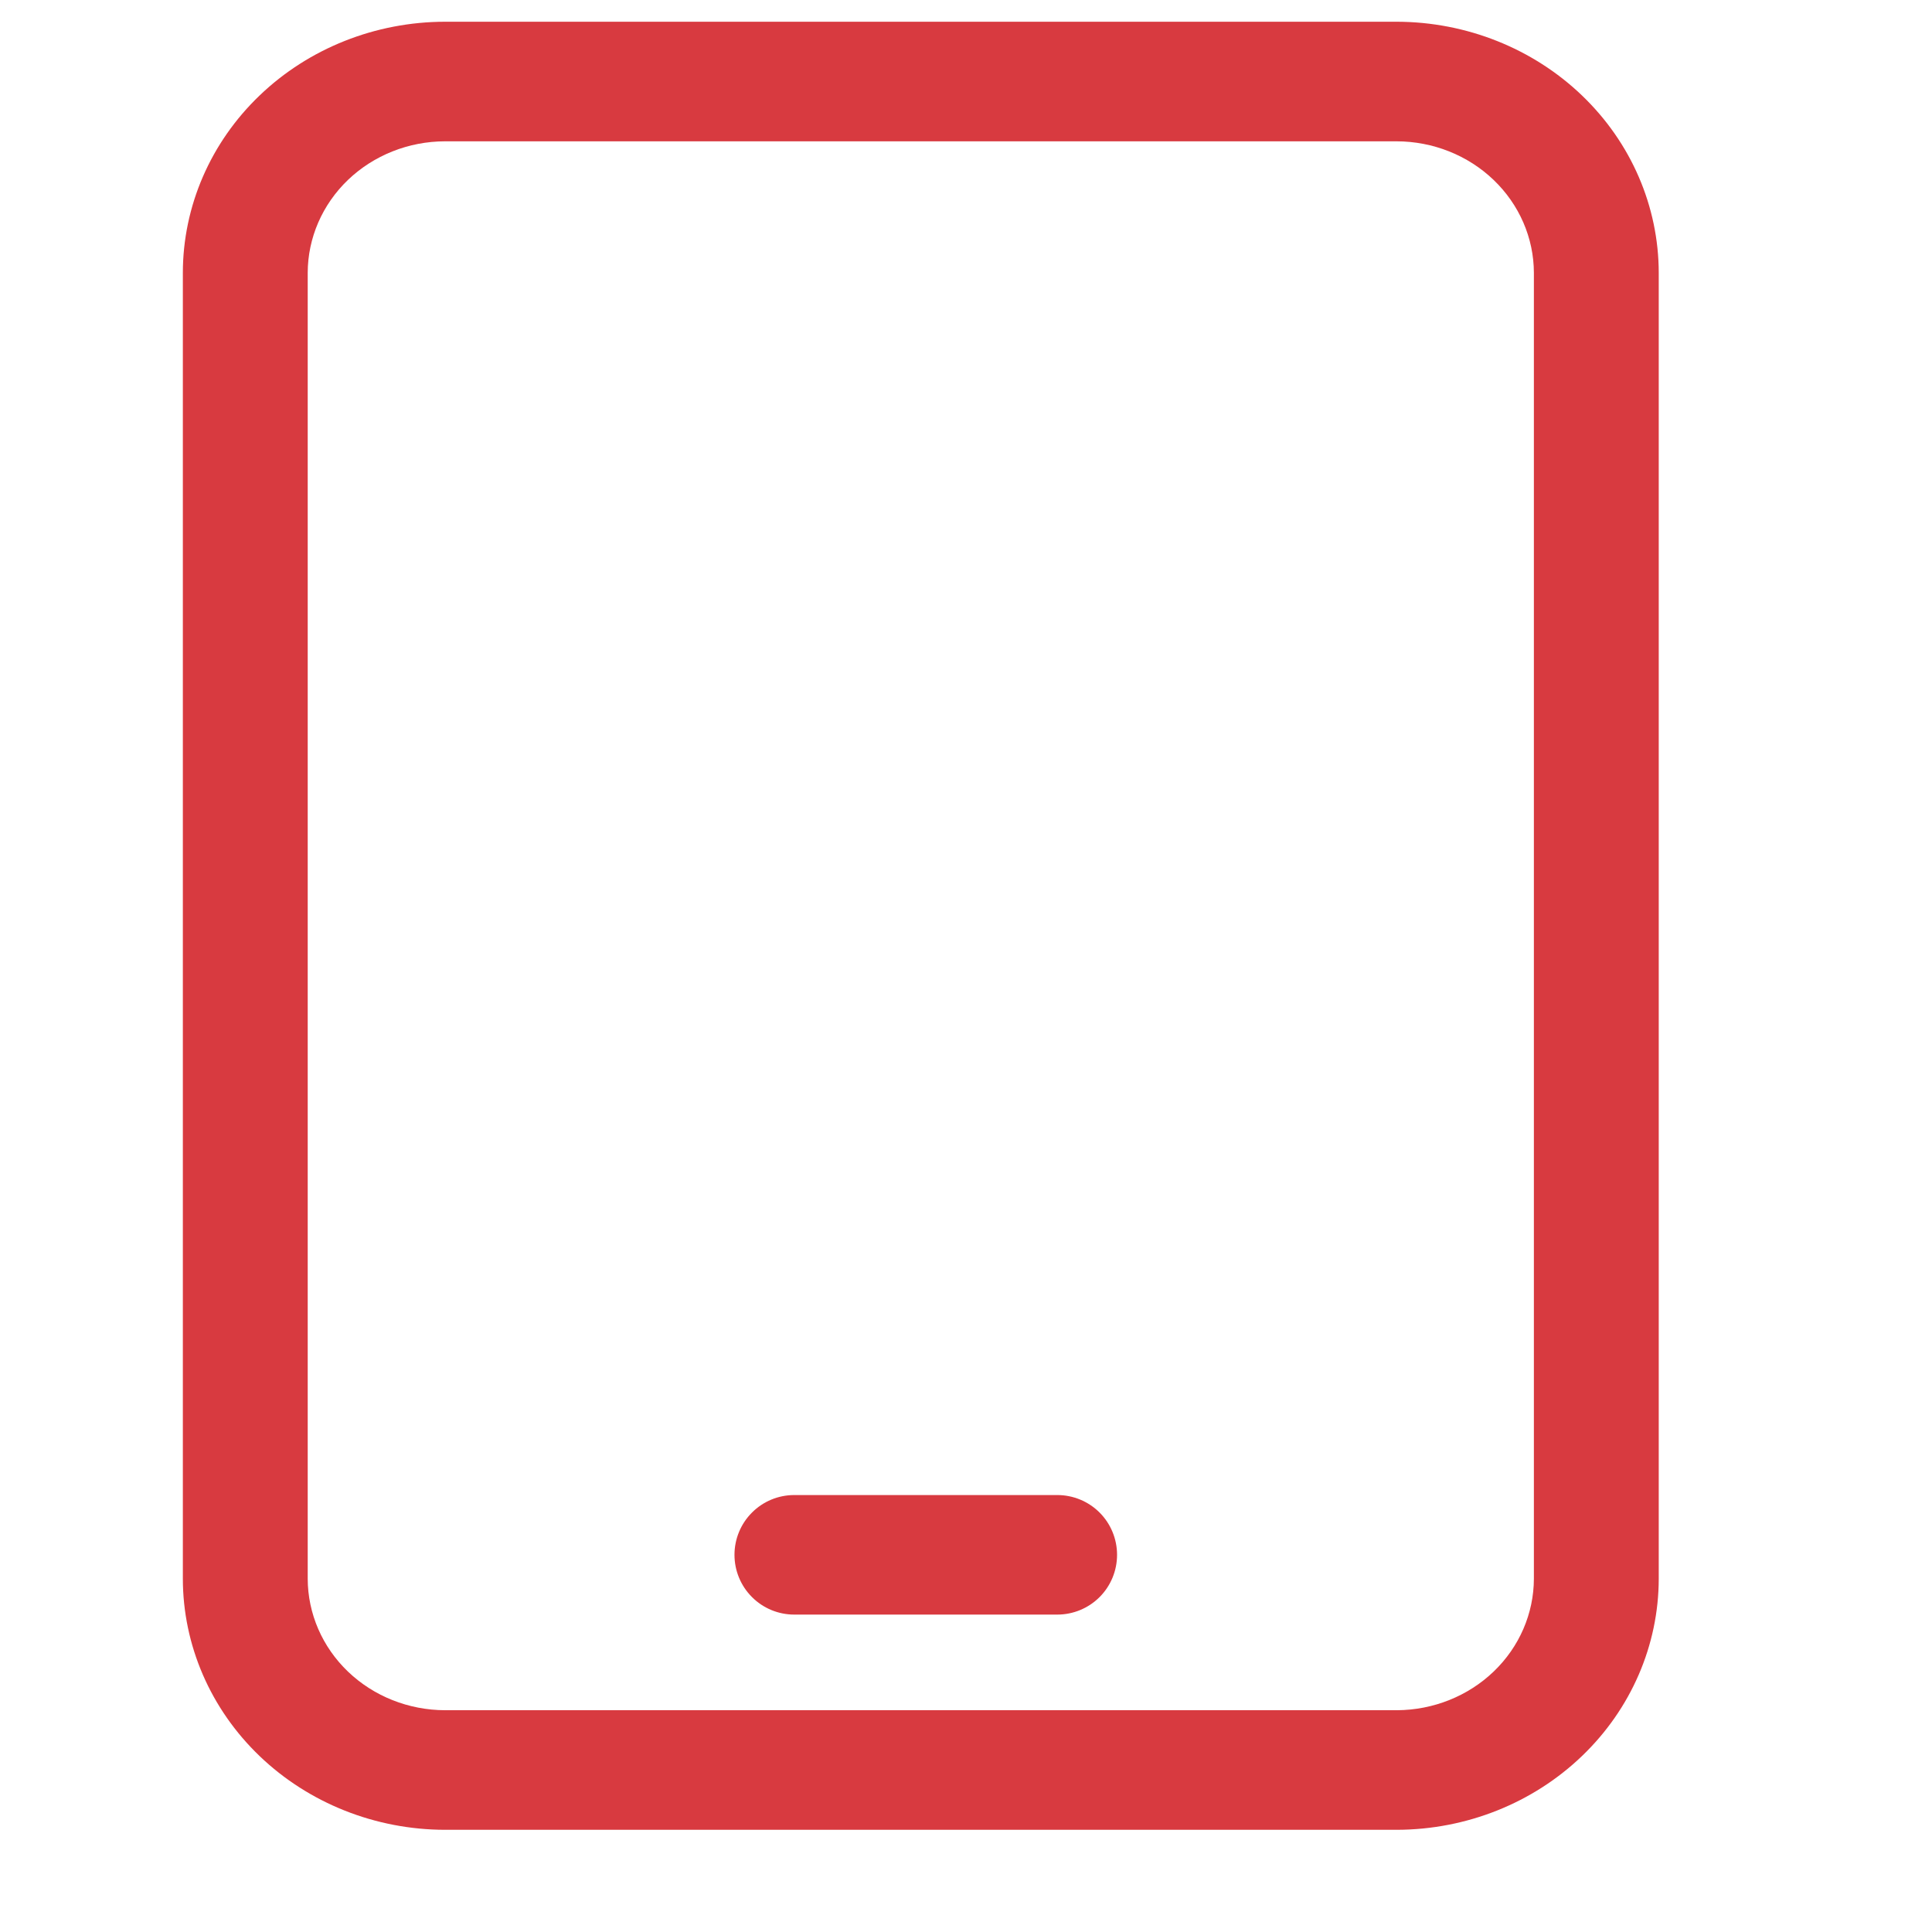<svg width="48" height="48" viewBox="0 0 48 48" fill="none" xmlns="http://www.w3.org/2000/svg">       <g clip-path="url(#clip0_3024_1205)">         <path d="M34.709 45.461H11.057C9.33 45.459 7.674 44.801 6.453 43.632C5.231 42.462 4.544 40.876 4.543 39.222V6.778C4.544 5.124 5.231 3.538 6.453 2.369C7.674 1.199 9.33 0.542 11.057 0.54H34.709C36.434 0.545 38.087 1.204 39.305 2.373C40.524 3.542 41.209 5.126 41.211 6.778V39.222C41.209 40.874 40.524 42.458 39.305 43.627C38.087 44.797 36.434 45.456 34.709 45.461ZM11.057 3.511C10.153 3.512 9.286 3.857 8.646 4.469C8.007 5.082 7.647 5.912 7.645 6.778V39.222C7.647 40.089 8.007 40.919 8.646 41.531C9.286 42.144 10.153 42.488 11.057 42.49H34.709C35.611 42.485 36.475 42.139 37.112 41.527C37.749 40.915 38.107 40.087 38.109 39.222V6.778C38.107 5.912 37.747 5.082 37.107 4.469C36.468 3.857 35.601 3.512 34.696 3.511H11.057Z" fill="#D83A40"/>         <path d="M26.268 40.114H19.733C19.339 40.114 18.961 39.958 18.683 39.679C18.404 39.401 18.248 39.023 18.248 38.629C18.248 38.235 18.404 37.857 18.683 37.579C18.961 37.3 19.339 37.144 19.733 37.144H26.268C26.662 37.144 27.04 37.3 27.319 37.579C27.597 37.857 27.753 38.235 27.753 38.629C27.753 39.023 27.597 39.401 27.319 39.679C27.04 39.958 26.662 40.114 26.268 40.114Z" fill="#D83A40"/>       </g>       <defs>         <clipPath id="clip0_3024_1205">           <rect width="44.92" height="44.92" fill="white" transform="translate(0.54 0.54)"/>         </clipPath>       </defs>     </svg>